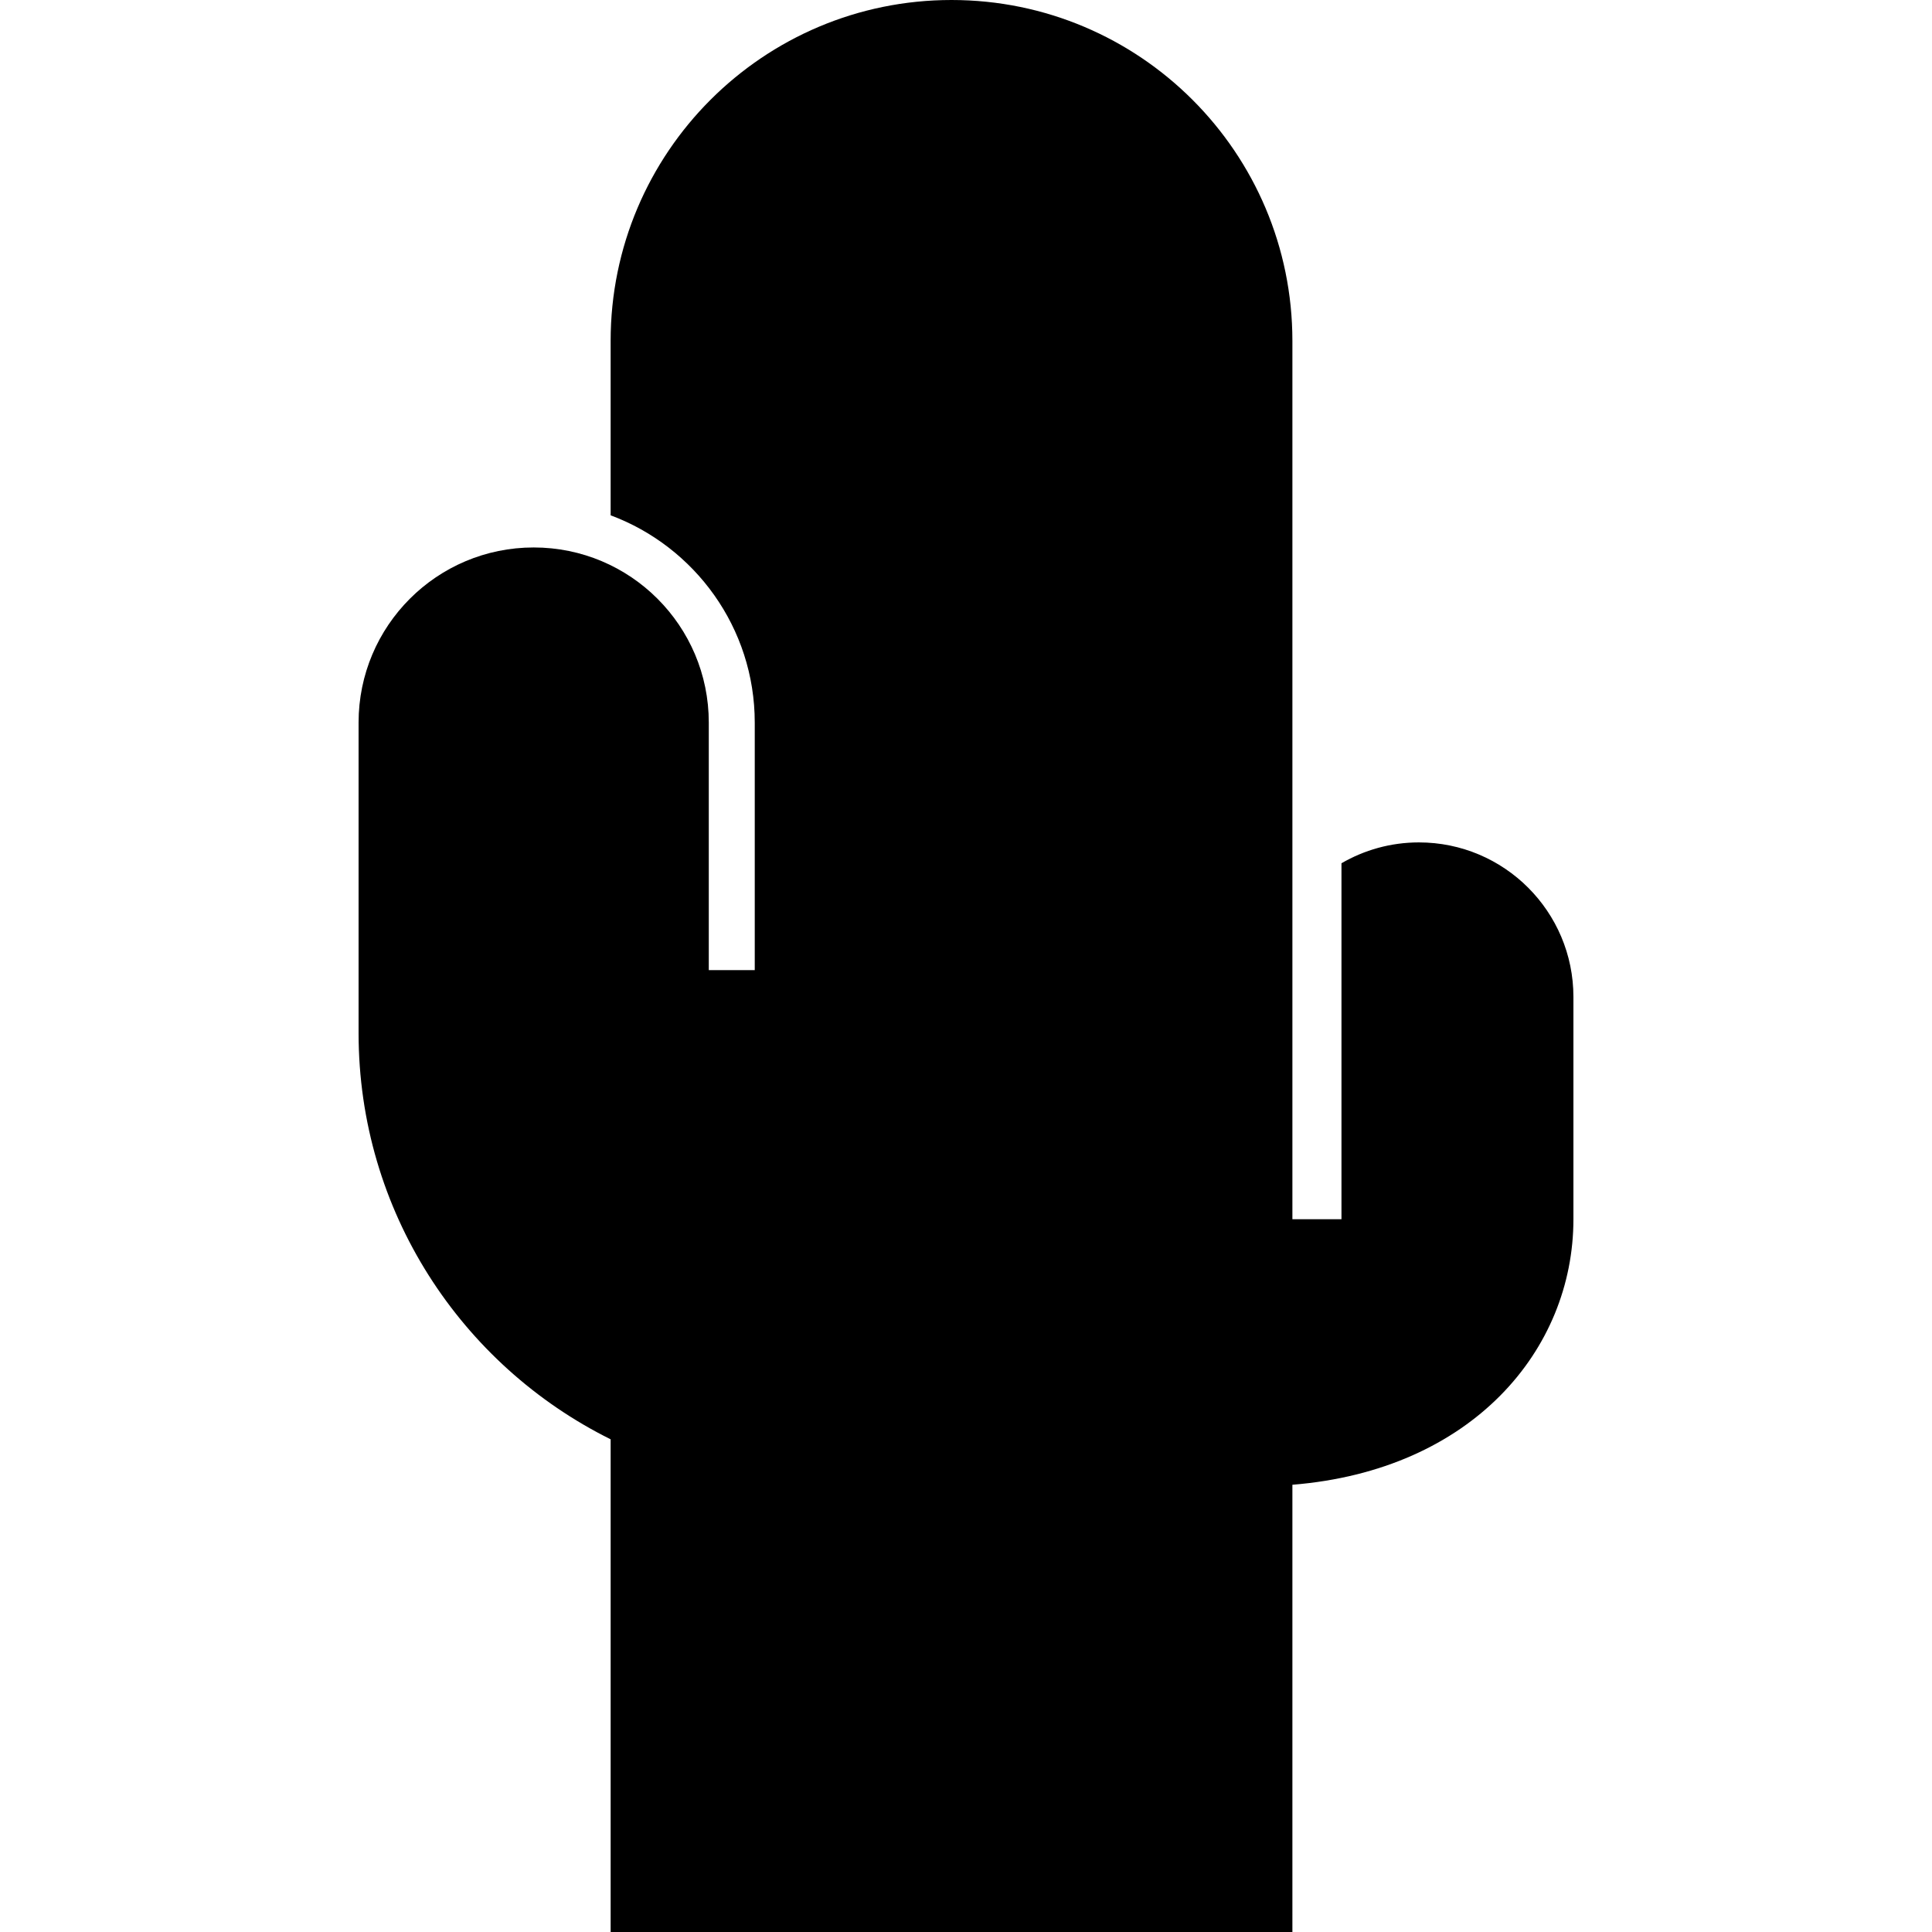 <?xml version="1.0" encoding="utf-8"?>

<!DOCTYPE svg PUBLIC "-//W3C//DTD SVG 1.1//EN" "http://www.w3.org/Graphics/SVG/1.1/DTD/svg11.dtd">

<svg height="800px" width="800px" version="1.1" id="_x32_" xmlns="http://www.w3.org/2000/svg" xmlns:xlink="http://www.w3.org/1999/xlink" 
	 viewBox="0 0 512 512"  xml:space="preserve">
<style type="text/css">
	.st0{fill:#000000;}
</style>
<g>
	<path class="st0" d="M376.023,223.246c-7.482,0-14.482,2.024-20.52,5.523v94.335h-13.005V258.24c0-32.676,0-124.262,0-167.904
		C342.497,40.444,302.045,0,252.161,0c-49.892,0-90.336,40.444-90.336,90.336c0,12.37,0,28.59,0,46.229
		c22.282,8.298,38.192,29.788,38.192,54.926v65.599h-12.181c0-16.865,0-43.65,0-65.599c0-25.635-20.773-46.408-46.4-46.408
		c-25.636,0-46.408,20.773-46.408,46.408c0,22.421,0,49.958,0,66.749v15.535c0,47.2,27.21,88.01,66.798,107.657v124.865
		c0-0.139,0,1.289,0,5.703h180.672V393.475c47.607-3.835,74.475-35.728,74.475-70.371c0-14.817,0-39.115,0-58.9
		C416.973,241.587,398.639,223.246,376.023,223.246z"/>
</g>
</svg>